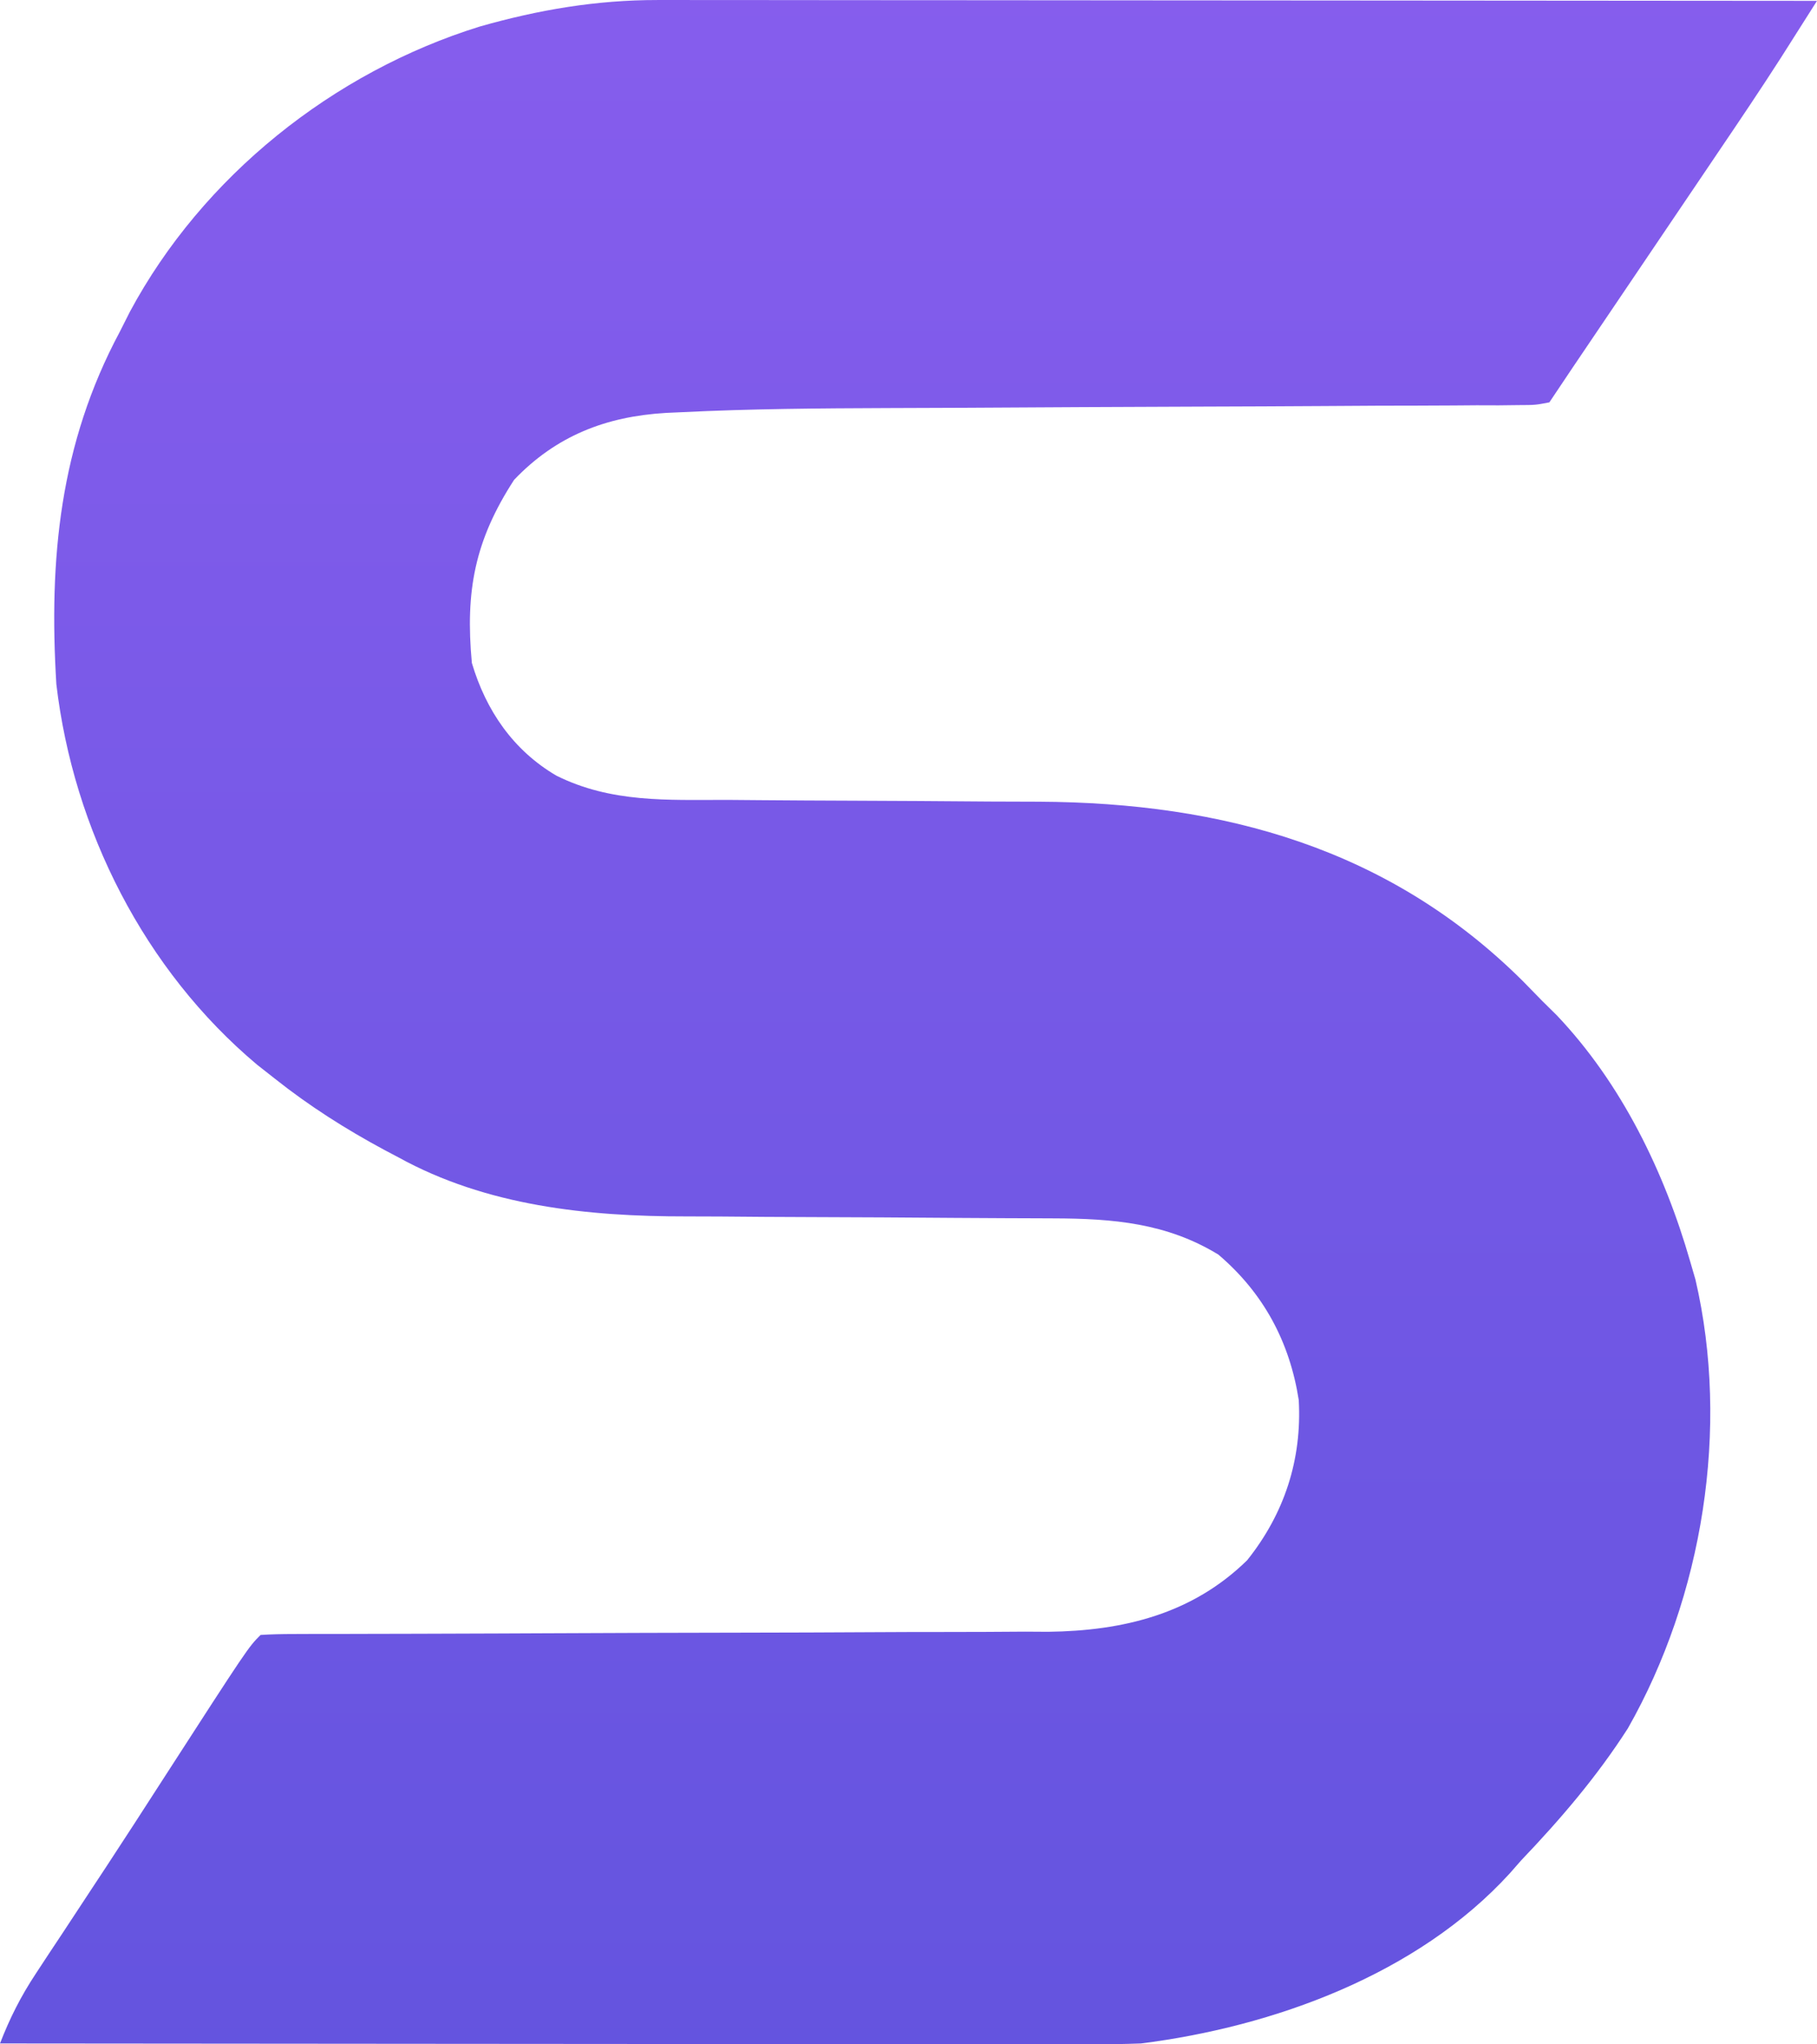 <svg xmlns="http://www.w3.org/2000/svg" xmlns:xlink="http://www.w3.org/1999/xlink" fill="none" version="1.1" width="258" height="290.246" viewBox="0 0 258 290.246"><defs><linearGradient x1="0.5" y1="0" x2="0.5" y2="1" id="master_svg0_14_409"><stop offset="0%" stop-color="#865DED" stop-opacity="1"/><stop offset="100%" stop-color="#6454DF" stop-opacity="1"/></linearGradient></defs><g><path d="M93.372,0.003C94.434,0.002,94.434,0.002,95.518,0C97.873,-0.001,100.229,0.004,102.584,0.01C104.279,0.01,105.975,0.01,107.671,0.009C112.261,0.009,116.851,0.015,121.442,0.022C126.244,0.028,131.045,0.029,135.847,0.03C144.935,0.033,154.022,0.041,163.11,0.051C173.458,0.062,183.806,0.068,194.155,0.073C215.436,0.083,236.718,0.101,258,0.123C256.905,1.85,255.81,3.576,254.714,5.301C253.799,6.743,253.799,6.743,252.866,8.214C249.995,12.69,247.024,17.095,244.043,21.498C243.414,22.43,242.785,23.362,242.137,24.322C240.155,27.256,238.171,30.19,236.188,33.123C234.839,35.119,233.491,37.115,232.143,39.111C229.194,43.477,226.245,47.841,223.294,52.204C222.191,53.84,221.095,55.481,220,57.123C218.039,57.505,218.039,57.505,215.591,57.515C214.199,57.532,214.199,57.532,212.78,57.549C211.759,57.546,210.738,57.543,209.686,57.54C208.612,57.548,207.538,57.557,206.432,57.566C202.861,57.591,199.29,57.595,195.719,57.6C193.231,57.614,190.744,57.63,188.256,57.647C182.353,57.685,176.449,57.71,170.545,57.728C159.406,57.763,148.266,57.828,137.126,57.893C133.49,57.912,129.853,57.924,126.217,57.934C116.374,57.972,106.541,58.036,96.709,58.527C95.645,58.575,95.645,58.575,94.56,58.624C86.022,59.125,78.959,61.887,73,68.123C67.43,76.706,66.046,83.876,67,94.123C69.006,100.878,72.868,106.525,79,110.123C86.787,113.997,94.76,113.564,103.258,113.565C104.85,113.576,106.441,113.59,108.033,113.605C112.213,113.641,116.393,113.661,120.573,113.676C127.24,113.701,133.907,113.741,140.574,113.798C142.879,113.814,145.184,113.818,147.489,113.821C173.745,113.952,197.282,120.449,216.238,139.295C217.15,140.228,218.061,141.162,219,142.123C219.674,142.788,220.348,143.453,221.043,144.139C230.252,153.832,236.342,166.397,240,179.123C240.245,179.964,240.49,180.804,240.742,181.67C245.651,202.783,241.784,226.668,231.148,245.381C226.746,252.24,221.617,258.238,216,264.123C215.461,264.737,214.922,265.35,214.367,265.983C201.253,280.349,180.804,287.755,162,290.123C159.671,290.208,157.339,290.245,155.008,290.243C154.341,290.244,153.673,290.245,152.985,290.246C150.768,290.248,148.551,290.242,146.334,290.237C144.737,290.236,143.14,290.237,141.543,290.237C137.221,290.237,132.9,290.232,128.578,290.225C124.056,290.218,119.534,290.218,115.013,290.216C106.456,290.213,97.9,290.205,89.344,290.195C79.6,290.184,69.857,290.178,60.113,290.173C40.075,290.163,20.038,290.145,0,290.123C1.399,286.514,2.953,283.435,5.09,280.201C6.011,278.799,6.011,278.799,6.951,277.368C7.606,276.38,8.262,275.392,8.938,274.373C10.302,272.299,11.667,270.225,13.031,268.15C13.705,267.128,14.38,266.106,15.074,265.052C17.719,261.029,20.33,256.984,22.938,252.936C35.24,233.883,35.24,233.883,37,232.123C38.542,232.024,40.088,231.994,41.633,231.992C42.635,231.988,43.637,231.984,44.67,231.98C46.333,231.98,46.333,231.98,48.031,231.981C49.192,231.978,50.353,231.974,51.549,231.971C54.082,231.963,56.615,231.958,59.148,231.954C63.163,231.947,67.178,231.932,71.193,231.913C72.568,231.907,73.943,231.9,75.319,231.894C76.352,231.889,76.352,231.889,77.407,231.885C86.755,231.843,96.104,231.81,105.453,231.797C111.755,231.789,118.057,231.766,124.359,231.728C127.69,231.708,131.021,231.698,134.353,231.701C138.084,231.703,141.815,231.681,145.546,231.653C146.633,231.66,147.72,231.666,148.839,231.673C159.492,231.545,169.305,229.143,177.086,221.518C182.371,214.906,184.876,207.223,184.414,198.783C183.126,190.51,179.398,183.566,173,178.123C165.658,173.64,158.075,173.005,149.59,172.981C148.885,172.978,148.18,172.974,147.453,172.971C145.932,172.963,144.411,172.958,142.89,172.954C140.465,172.947,138.04,172.932,135.615,172.913C128.724,172.861,121.833,172.813,114.941,172.797C110.712,172.787,106.483,172.757,102.254,172.716C100.66,172.704,99.067,172.698,97.473,172.701C83.448,172.716,69.064,171.213,56.562,164.311C55.578,163.791,55.578,163.791,54.574,163.262C49.07,160.299,43.897,157.017,39,153.123C38.183,152.481,37.365,151.839,36.523,151.178C20.509,137.742,10.419,117.778,8,97.123C6.92,79.356,8.483,63.032,17,47.123C17.48,46.173,17.959,45.223,18.453,44.244C28.774,25.03,47.3,10.241,68.109,3.772C76.486,1.387,84.649,-0.003,93.372,0.003Z" fill="url(#master_svg0_14_409)" fill-opacity="1"/></g></svg>